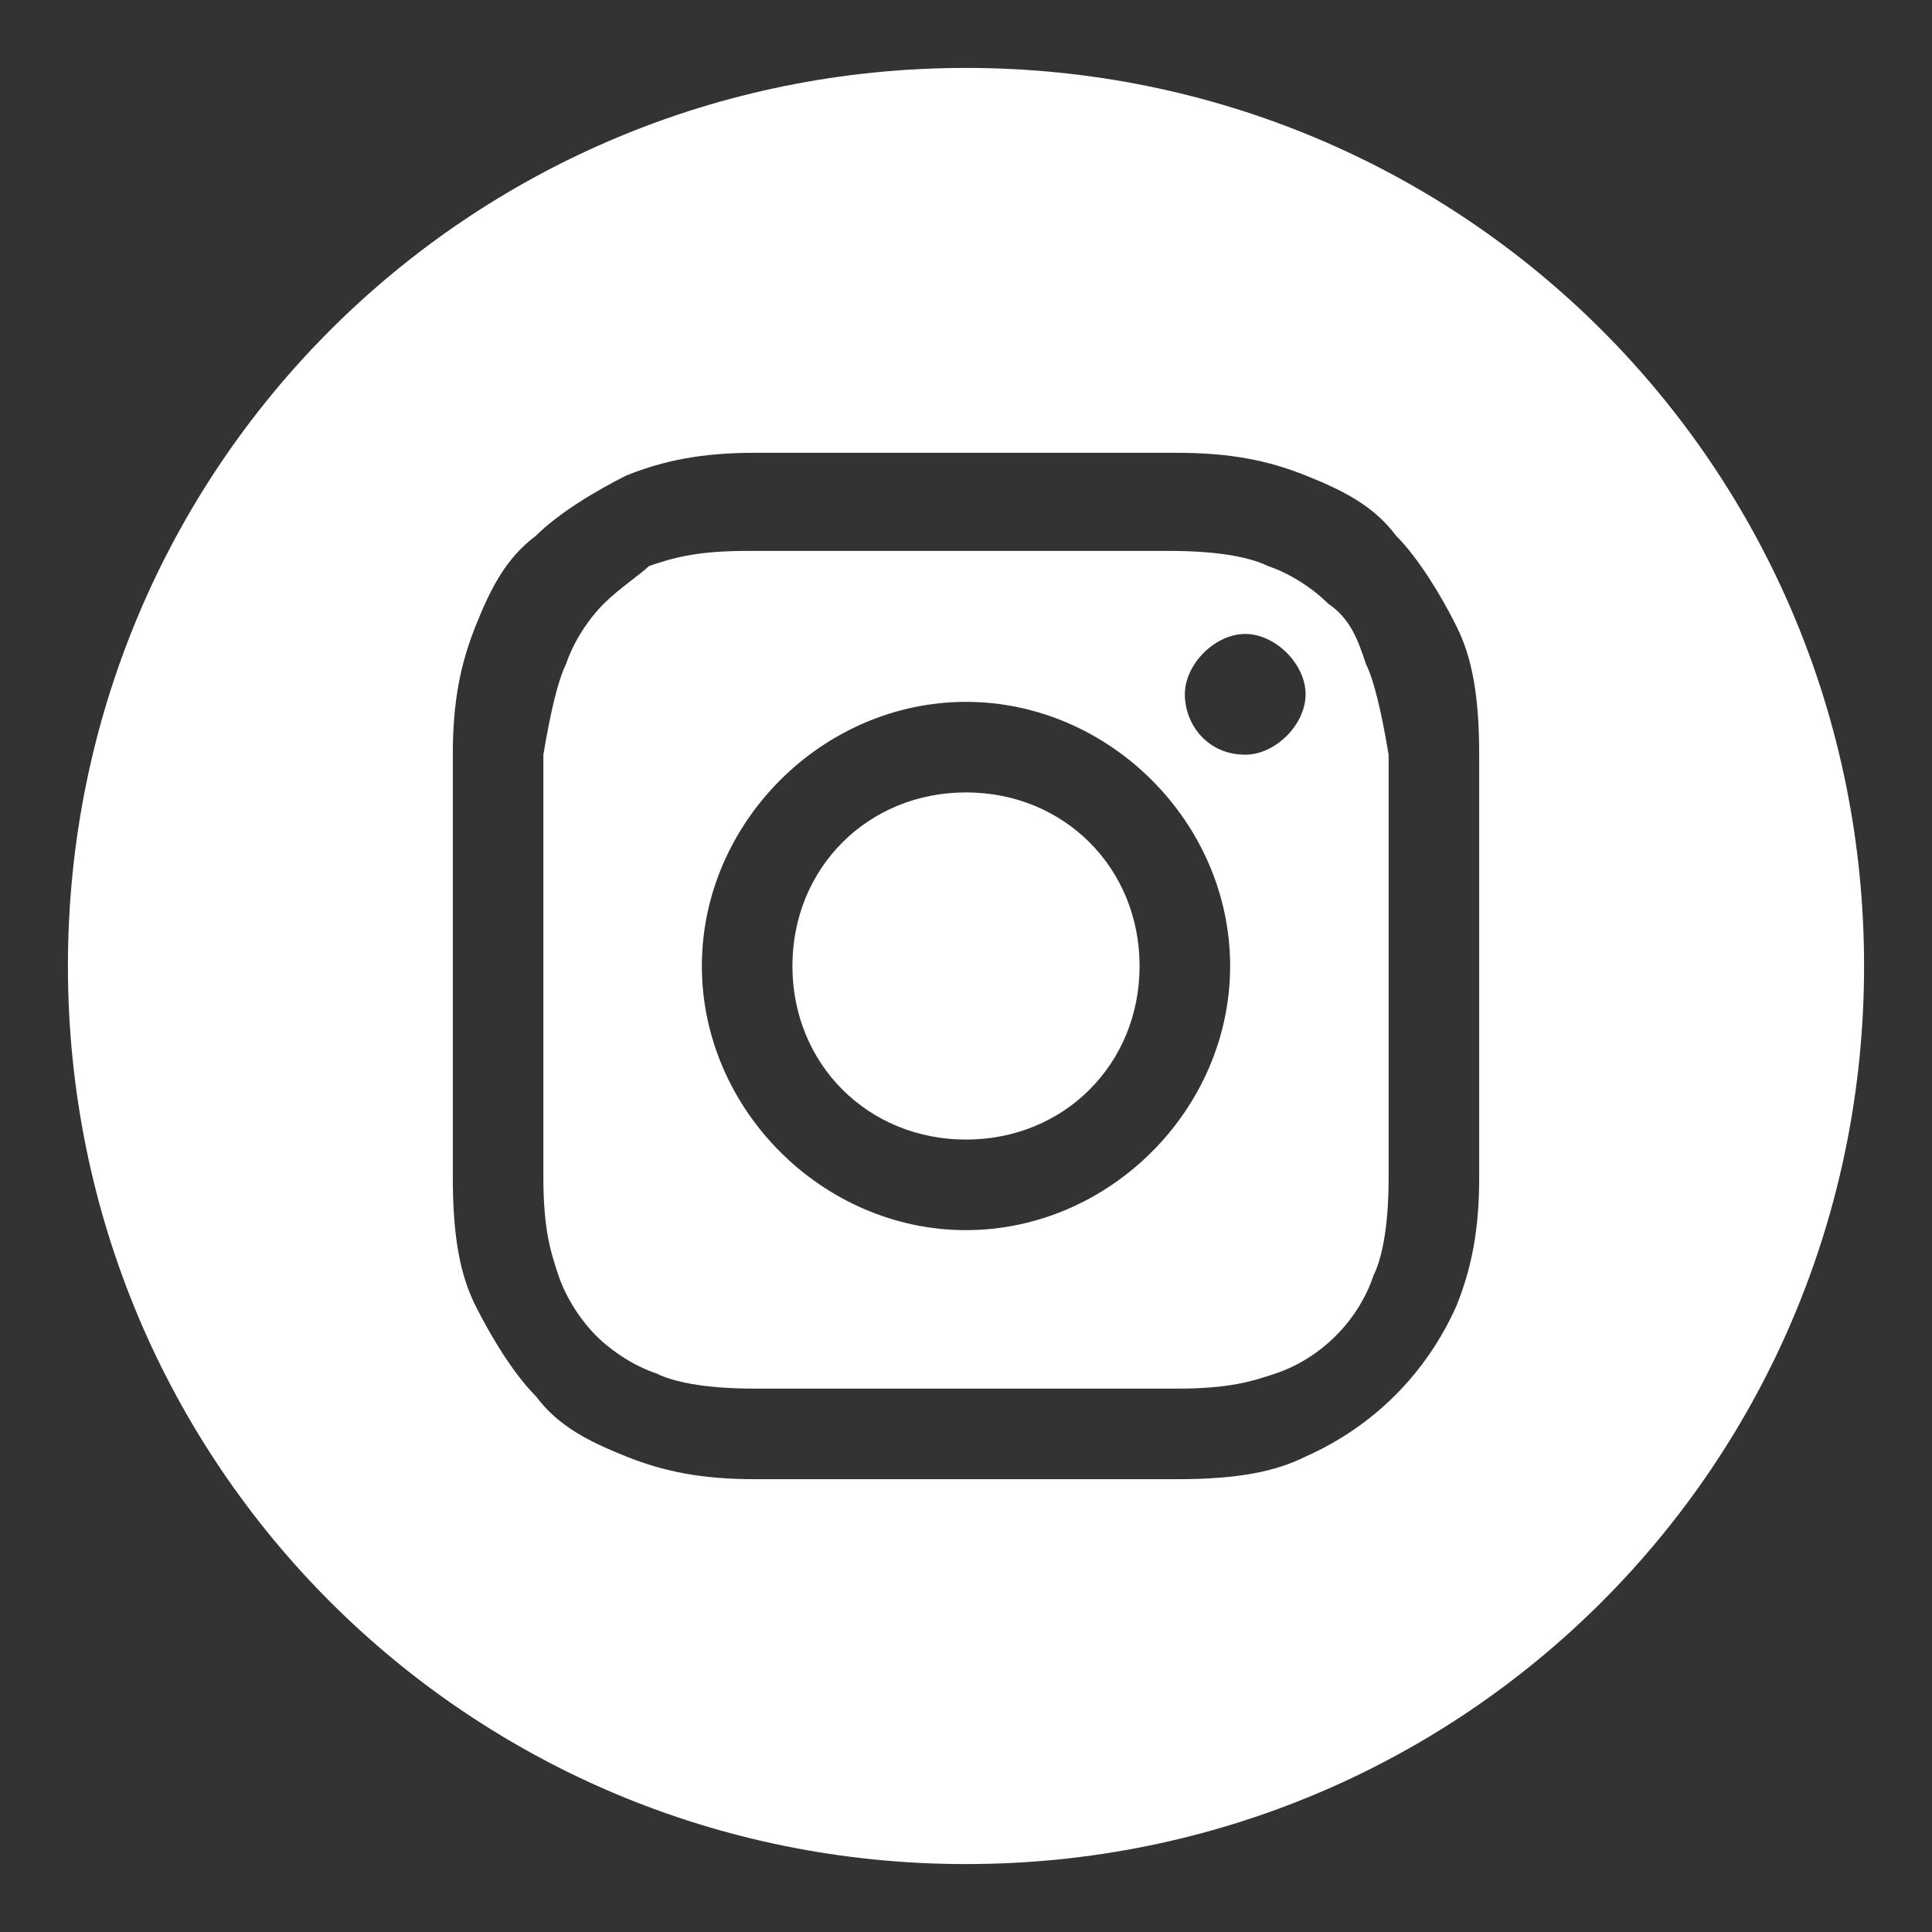 <?xml version="1.0" encoding="UTF-8"?> <!-- Generator: Adobe Illustrator 23.0.3, SVG Export Plug-In . SVG Version: 6.00 Build 0) --> <svg xmlns="http://www.w3.org/2000/svg" xmlns:xlink="http://www.w3.org/1999/xlink" version="1.1" id="Layer_1" x="0px" y="0px" viewBox="0 0 25.6 25.6" style="enable-background:new 0 0 25.6 25.6;" xml:space="preserve"><rect x="0" y="0" width="25.6" height="25.6" fill="#333333" stroke="none"/> <style type="text/css"> .st0{fill:#FFFFFF;} </style> <g> <g> <path class="st0" d="M15.1,12.8c0,1.3-1,2.3-2.3,2.3s-2.3-1-2.3-2.3s1-2.3,2.3-2.3S15.1,11.5,15.1,12.8z"></path> <path class="st0" d="M18.1,8.8C18,8.5,17.9,8.2,17.6,8c-0.2-0.2-0.5-0.4-0.8-0.5c-0.2-0.1-0.6-0.2-1.3-0.2c-0.7,0-0.9,0-2.8,0 c-1.8,0-2,0-2.8,0c-0.7,0-1,0.1-1.3,0.2C8.5,7.6,8.2,7.8,8,8C7.8,8.2,7.6,8.5,7.5,8.8C7.4,9,7.3,9.4,7.2,10c0,0.7,0,0.9,0,2.8 c0,1.8,0,2,0,2.8c0,0.7,0.1,1,0.2,1.3c0.1,0.3,0.3,0.6,0.5,0.8c0.2,0.2,0.5,0.4,0.8,0.5c0.2,0.1,0.6,0.2,1.3,0.2 c0.7,0,0.9,0,2.8,0c1.8,0,2,0,2.8,0c0.7,0,1-0.1,1.3-0.2c0.6-0.2,1.1-0.7,1.3-1.3c0.1-0.2,0.2-0.6,0.2-1.3c0-0.7,0-0.9,0-2.8 c0-1.8,0-2,0-2.8C18.3,9.4,18.2,9,18.1,8.8z M12.8,16.3c-1.9,0-3.5-1.6-3.5-3.5s1.6-3.5,3.5-3.5c1.9,0,3.5,1.6,3.5,3.5 S14.7,16.3,12.8,16.3z M16.5,10c-0.5,0-0.8-0.4-0.8-0.8s0.4-0.8,0.8-0.8s0.8,0.4,0.8,0.8C17.3,9.6,16.9,10,16.5,10z"></path> <path class="st0" d="M12.8,0.9C6.2,0.9,0.9,6.2,0.9,12.8s5.3,11.9,11.9,11.9s11.9-5.3,11.9-11.9S19.4,0.9,12.8,0.9z M19.6,15.6 c0,0.7-0.1,1.2-0.3,1.7c-0.4,0.9-1.1,1.6-2,2c-0.4,0.2-0.9,0.3-1.7,0.3c-0.7,0-1,0-2.8,0c-1.9,0-2.1,0-2.8,0 c-0.7,0-1.2-0.1-1.7-0.3c-0.5-0.2-0.9-0.4-1.2-0.8c-0.3-0.3-0.6-0.8-0.8-1.2C6.1,16.9,6,16.4,6,15.6c0-0.7,0-1,0-2.8s0-2.1,0-2.8 c0-0.7,0.1-1.2,0.3-1.7c0.2-0.5,0.4-0.9,0.8-1.2c0.3-0.3,0.8-0.6,1.2-0.8C8.8,6.1,9.3,6,10,6c0.7,0,1,0,2.8,0s2.1,0,2.8,0 c0.7,0,1.2,0.1,1.7,0.3c0.5,0.2,0.9,0.4,1.2,0.8c0.3,0.3,0.6,0.8,0.8,1.2c0.2,0.4,0.3,0.9,0.3,1.7c0,0.7,0,1,0,2.8 S19.6,14.9,19.6,15.6z"></path> </g> </g> </svg> 